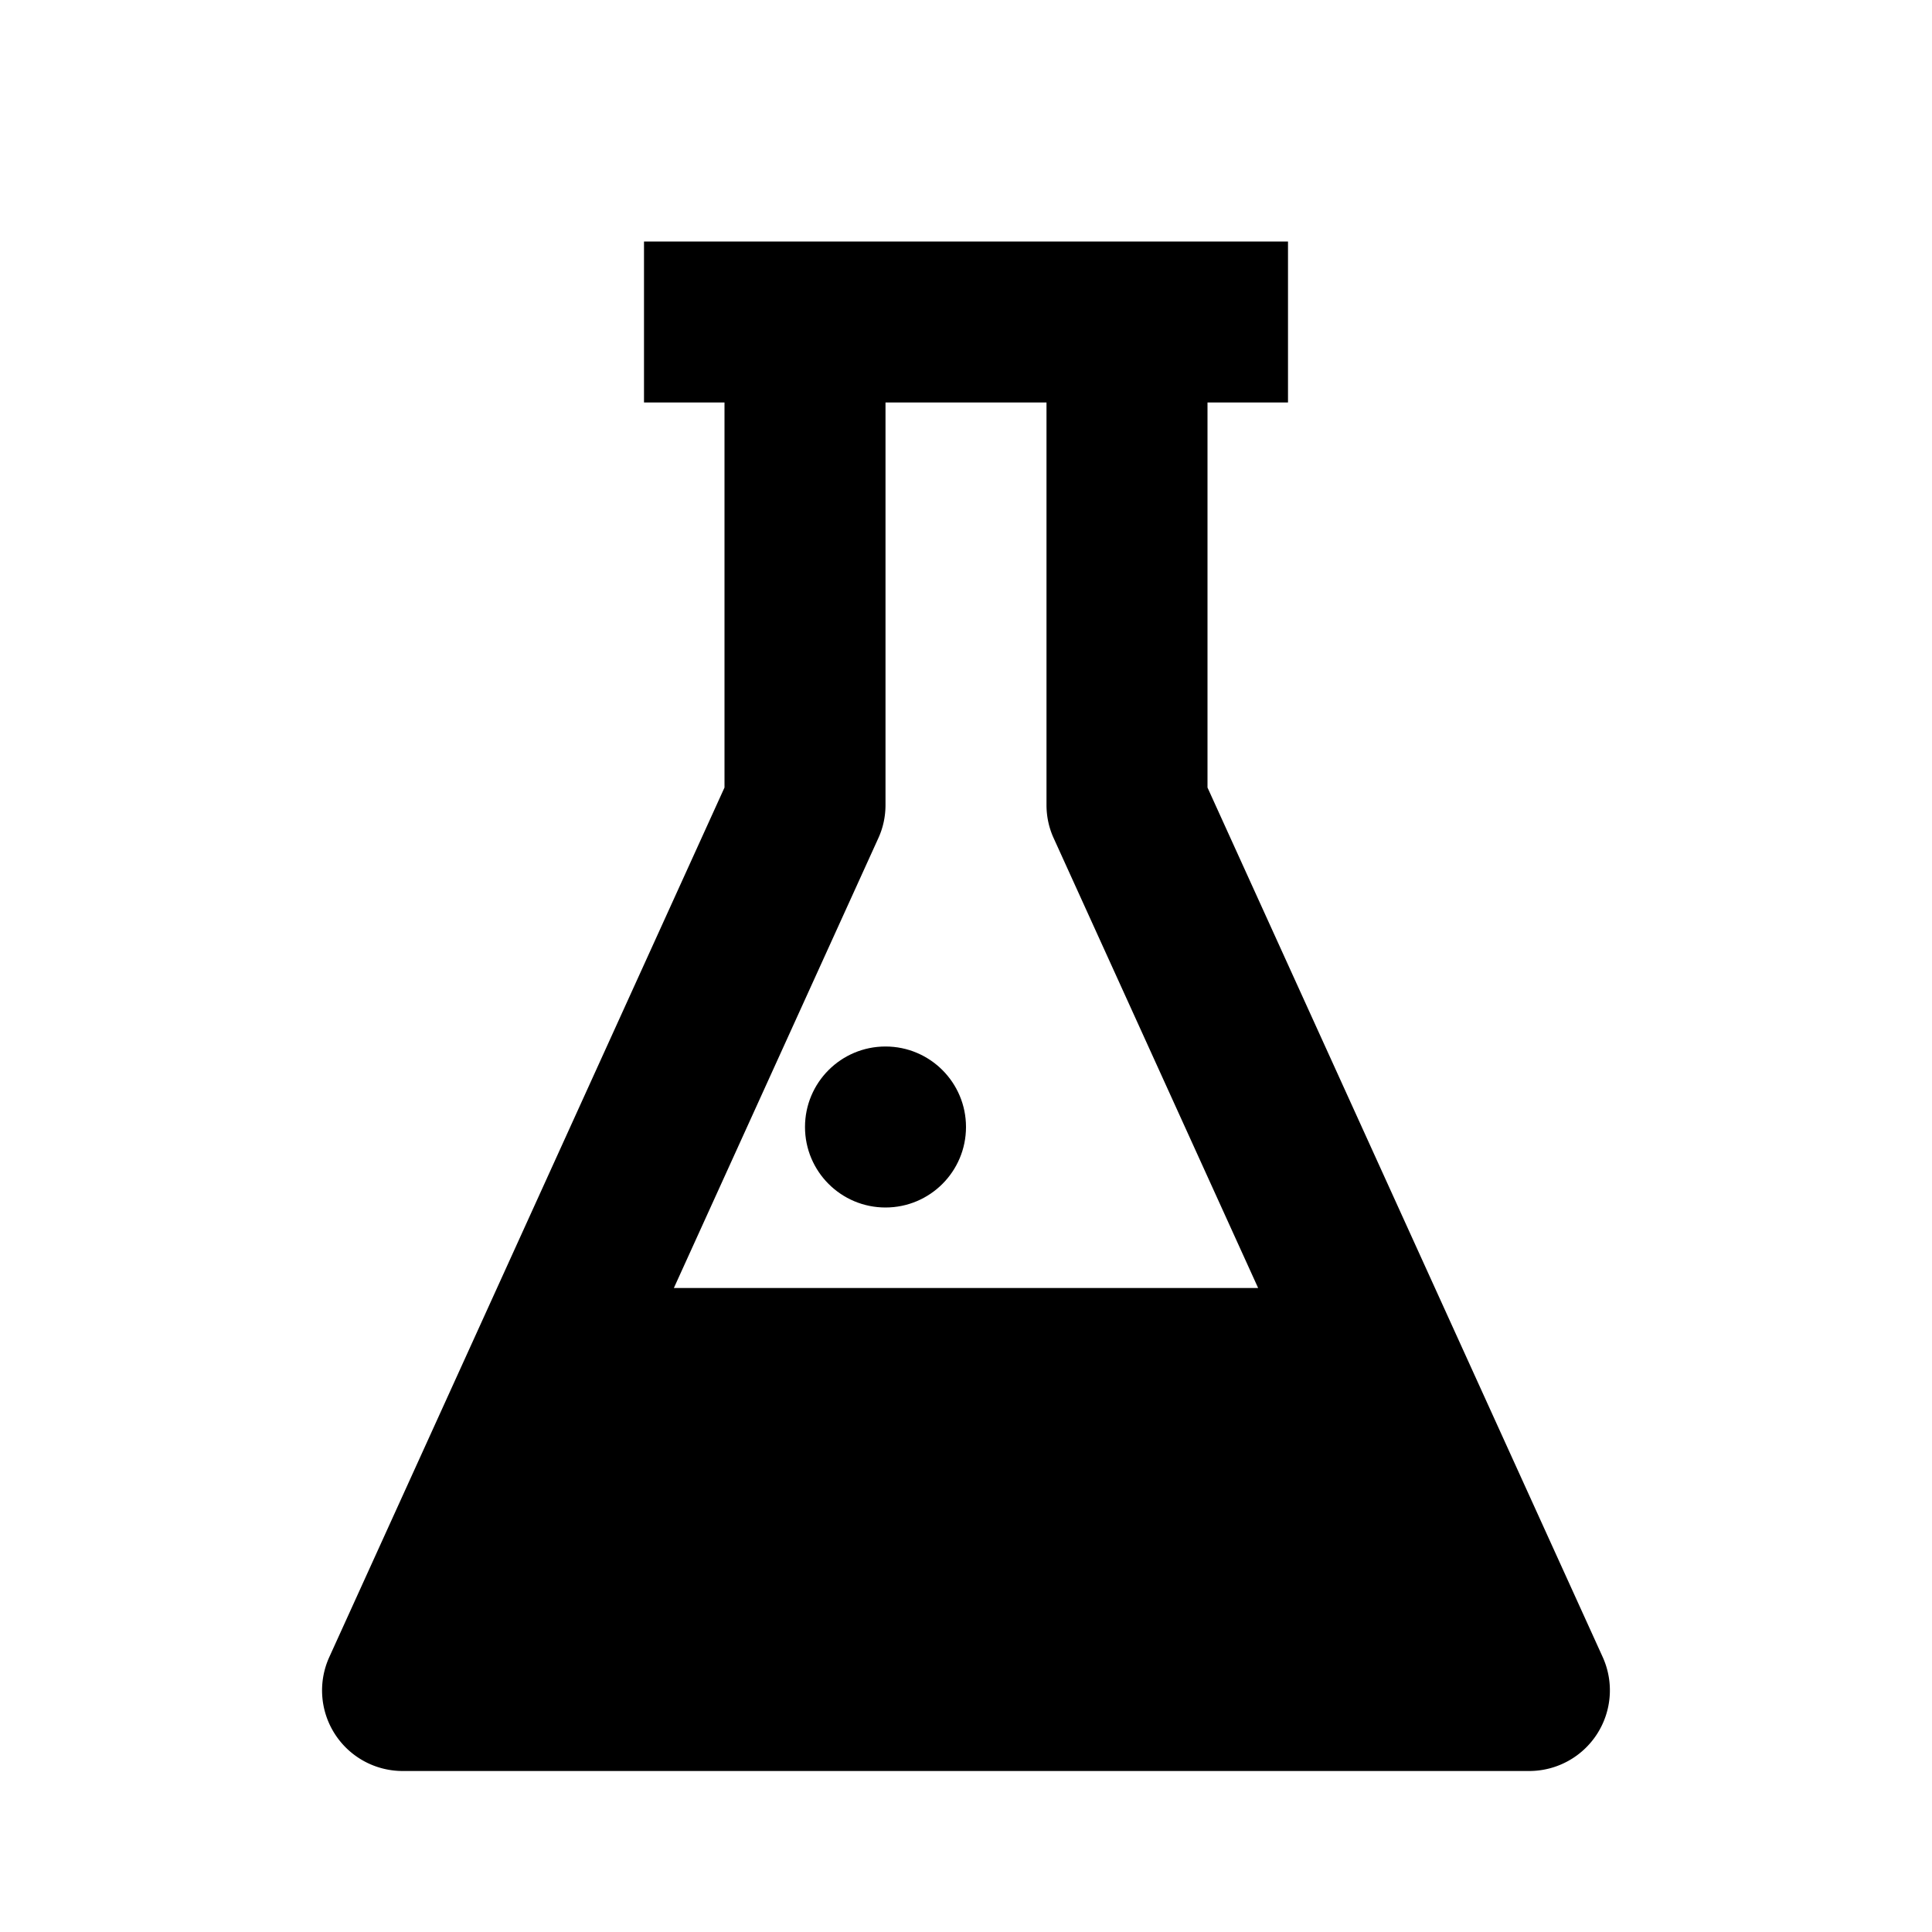 <svg xmlns="http://www.w3.org/2000/svg" width="24" height="24"><path fill="none" d="M15.629 16l-2.539-5.586A.986.986 0 0 1 13 10V5h-2v5c0 .143-.03.284-.09.414L8.371 16h7.258zM11 13a1 1 0 1 1 0 2 1 1 0 1 1 0-2z"/><path d="M15 9.783V5h1V3H8v2h1v4.783L4.09 20.586A1.001 1.001 0 0 0 5 22h14a1.002 1.002 0 0 0 .91-1.414L15 9.783zm-4.09.631c.06-.13.09-.271.09-.414V5h2v5c0 .143.03.284.09.414L15.629 16H8.371l2.539-5.586z"/><circle cx="11" cy="14" r="1"/></svg>